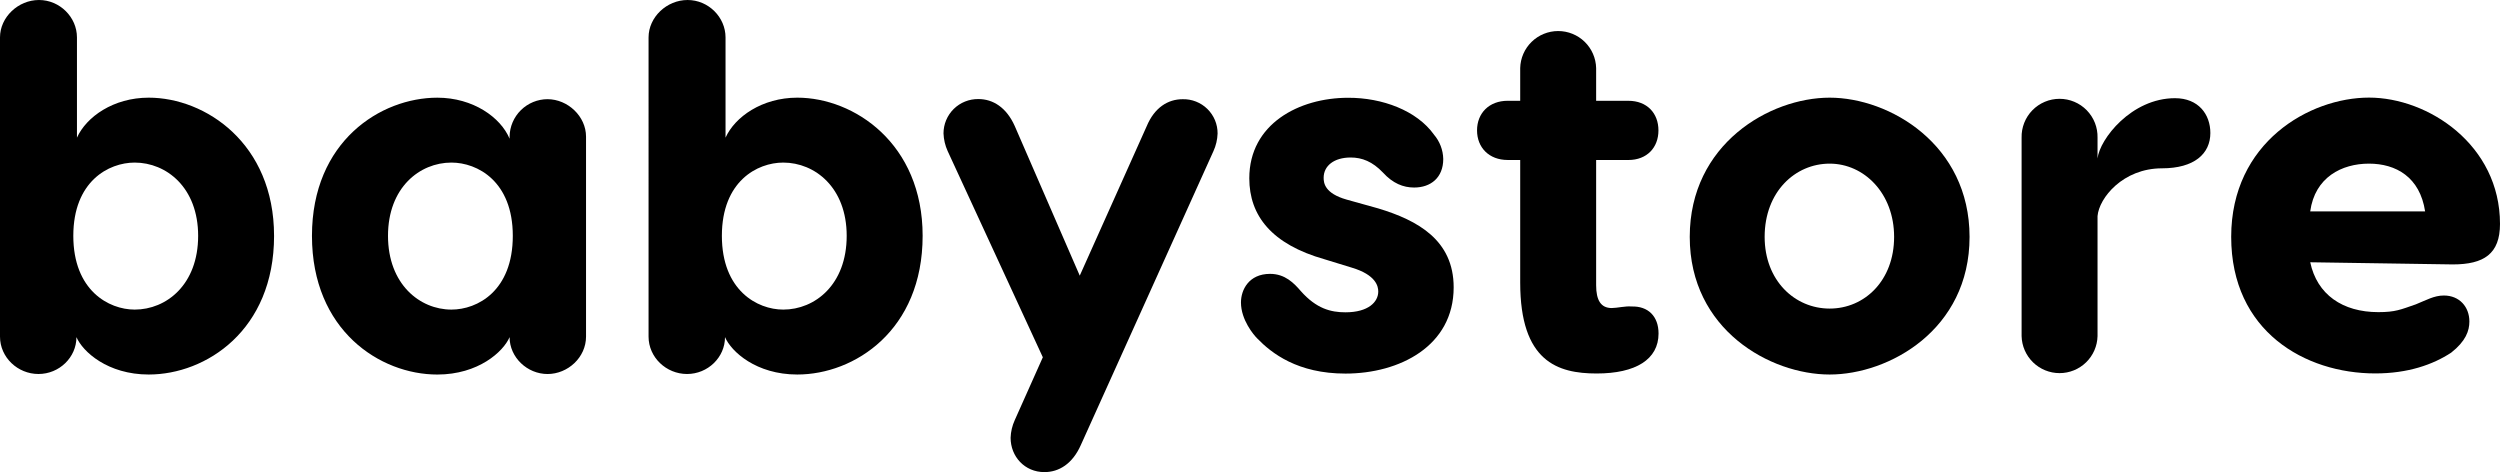 <?xml version="1.0" encoding="UTF-8"?>
<svg id="Layer_2" data-name="Layer 2" xmlns="http://www.w3.org/2000/svg" viewBox="0 0 1580.15 298.41">
  <g id="Layer_1-2" data-name="Layer 1">
    <g>
      <path d="M173.23,149.06c0,59.76-43.07,87.66-79.22,87.66-25.97,0-41.75-14.44-45.69-23.64,0,12.81-10.86,23.31-24,23.31S0,225.9,0,212.76V23.65C0,10.84,11.5,0,24.64,0s24,10.85,24,23.65v63.36c5.92-13.13,23.01-25.28,45.36-25.28,35.83,0,79.22,28.9,79.22,87.33ZM125.24,149.06c0-30.53-20.05-46.3-40.11-46.3-16.43,0-38.79,11.82-38.79,46.3s22.36,46.62,38.79,46.62c20.05,0,40.11-15.76,40.11-46.62Z"/>
      <path d="M370.41,86.36v126.4c0,13.14-11.5,23.64-24.33,23.64s-23.99-10.5-23.99-23.31c-3.94,9.19-19.73,23.64-45.69,23.64-36.16,0-79.22-27.89-79.22-87.66s43.45-87.33,79.22-87.33c22.67,0,40.09,12.48,45.69,25.94v-1.36c.1-6.29,2.67-12.29,7.16-16.71,4.49-4.42,10.53-6.91,16.83-6.92,12.88.04,24.33,10.88,24.33,23.68ZM324.12,149.06c0-34.47-22.35-46.3-38.79-46.3-20.04,0-40.09,15.77-40.09,46.3s20.05,46.62,40.09,46.62c16.44,0,38.79-11.81,38.79-46.62Z"/>
      <path d="M583.16,149.06c0,59.76-43.07,87.66-79.22,87.66-25.97,0-41.75-14.44-45.69-23.64,0,12.81-10.86,23.31-24,23.31s-24.32-10.5-24.32-23.64V23.65c0-12.82,11.5-23.65,24.66-23.65s23.99,10.85,23.99,23.65v63.36c5.92-13.13,23.08-25.28,45.36-25.28,35.83,0,79.22,28.9,79.22,87.33ZM535.16,149.06c0-30.52-20.05-46.3-40.11-46.3-16.43,0-38.78,11.83-38.78,46.3s22.35,46.62,38.78,46.62c20.05,0,40.11-15.76,40.11-46.62Z"/>
      <path d="M769.59,84.39c-.13,3.86-1.03,7.65-2.63,11.16l-83.83,185.78c-5.25,11.83-13.79,17.07-23,17.07-12.49,0-21.37-9.85-21.37-21.7.13-3.86,1.03-7.65,2.63-11.16l17.74-39.72-60.16-130.35c-1.59-3.51-2.48-7.31-2.62-11.16,0-2.87.57-5.72,1.68-8.37,1.11-2.65,2.74-5.06,4.79-7.08,2.05-2.02,4.48-3.61,7.15-4.68,2.67-1.07,5.53-1.6,8.41-1.57,9.21,0,17.74,5.25,23.01,17.07l41.08,94.55,42.31-94.45c4.93-11.83,13.48-17.07,22.69-17.07,2.89-.08,5.77.43,8.46,1.49,2.69,1.06,5.14,2.64,7.2,4.67,2.06,2.02,3.7,4.44,4.81,7.1,1.11,2.67,1.67,5.53,1.65,8.42Z"/>
      <path d="M906.3,85.04c3.71,4.3,5.8,9.76,5.92,15.43,0,11.82-7.89,18.06-18.41,18.06-6.9,0-13.48-2.63-19.73-9.49-6.57-6.89-13.14-9.49-20.37-9.49-10.51,0-17.09,5.26-17.09,12.81,0,3.28.67,9.85,14.47,13.78l20.04,5.59c25,7.55,47.67,20.03,47.67,49.9,0,37.1-34.19,54.5-68.38,54.5-30.24,0-46.68-12.8-55.88-22.32-1.97-1.98-10.18-11.5-10.18-22.66,0-7.88,4.93-18.05,18.41-18.05,9.5,0,15.11,5.9,19.39,10.85,9.86,11.16,19.01,13.45,28.27,13.45,14.46,0,20.71-6.56,20.71-13.13,0-3.28-1.36-10.51-16.75-15.11l-17.09-5.25c-33.54-9.49-47.67-27.58-47.67-51.22,0-34.47,31.55-50.89,62.46-50.89,21.68-.08,43.38,8.12,54.23,23.23Z"/>
      <path d="M1048.3,210.79c0,16.41-14.46,25.28-39.12,25.28s-48.32-7.55-48.32-57.46v-77.49h-7.89c-11.83,0-19.39-7.88-19.39-18.71s7.56-18.71,19.39-18.71h7.89v-20.68c.15-6.26,2.74-12.21,7.23-16.58,4.48-4.37,10.5-6.82,16.77-6.82s12.29,2.45,16.77,6.82c4.48,4.37,7.08,10.33,7.23,16.58v20.69h20.37c11.84,0,19.01,7.88,19.01,18.71s-7.23,18.71-19.01,18.71h-20.37v79.13c0,9.49,2.97,14.44,9.86,14.44,3.3,0,8.87-1.36,12.48-.98,10.52-.34,17.1,6.22,17.1,17.06Z"/>
      <path d="M1244.88,149.73c0,58.76-50.96,86.99-88.43,86.99s-88.43-28.23-88.43-86.99,50.63-88,88.43-88,88.43,29.55,88.43,88ZM1115.36,149.73c0,27.57,19,45.31,41.1,45.31s40.73-17.74,40.73-45.31-19-46.3-40.73-46.3-41.1,17.72-41.1,46.3Z"/>
      <path d="M1397.08,84.05c0,13.14-10.19,22.34-30.57,22.34-24.66,0-39.79,18.71-40.74,30.2v75.85c-.15,6.26-2.74,12.21-7.23,16.58-4.48,4.37-10.5,6.82-16.77,6.82s-12.29-2.45-16.77-6.82c-4.48-4.37-7.08-10.33-7.23-16.58v-125.43c-.08-3.2.49-6.37,1.66-9.35,1.17-2.97,2.93-5.69,5.16-7.97,2.23-2.29,4.91-4.1,7.86-5.35s6.11-1.88,9.32-1.88,6.37.64,9.32,1.88c2.95,1.24,5.62,3.06,7.86,5.35,2.23,2.29,3.99,5,5.16,7.97,1.17,2.97,1.73,6.15,1.66,9.35v13.14c1.36-12.2,21.38-38.09,48.97-38.09,14.77,0,22.34,10.18,22.34,22Z"/>
      <path d="M1580.15,141.51c0,18.99-10.18,25.62-29.87,25.62l-90.07-1.36c4.28,20.34,20.37,31.52,43.06,31.52,10.86,0,14.13-1.64,23.67-4.92,6.58-2.63,11.5-5.59,17.75-5.59,9.86,0,16.11,7.23,16.11,16.42,0,5.91-2.31,12.48-11.51,19.7-11.49,7.55-27.27,13.13-47.99,13.13-44.37,0-91.05-26.59-91.05-86.34s49.63-88,87.11-88,82.79,29.92,82.79,79.82ZM1460.17,133.63h72.65c-3.29-21.7-18.41-30.2-35.5-30.2s-34.16,8.53-37.13,30.2h-.02Z"/>
    </g>
  </g>
</svg>